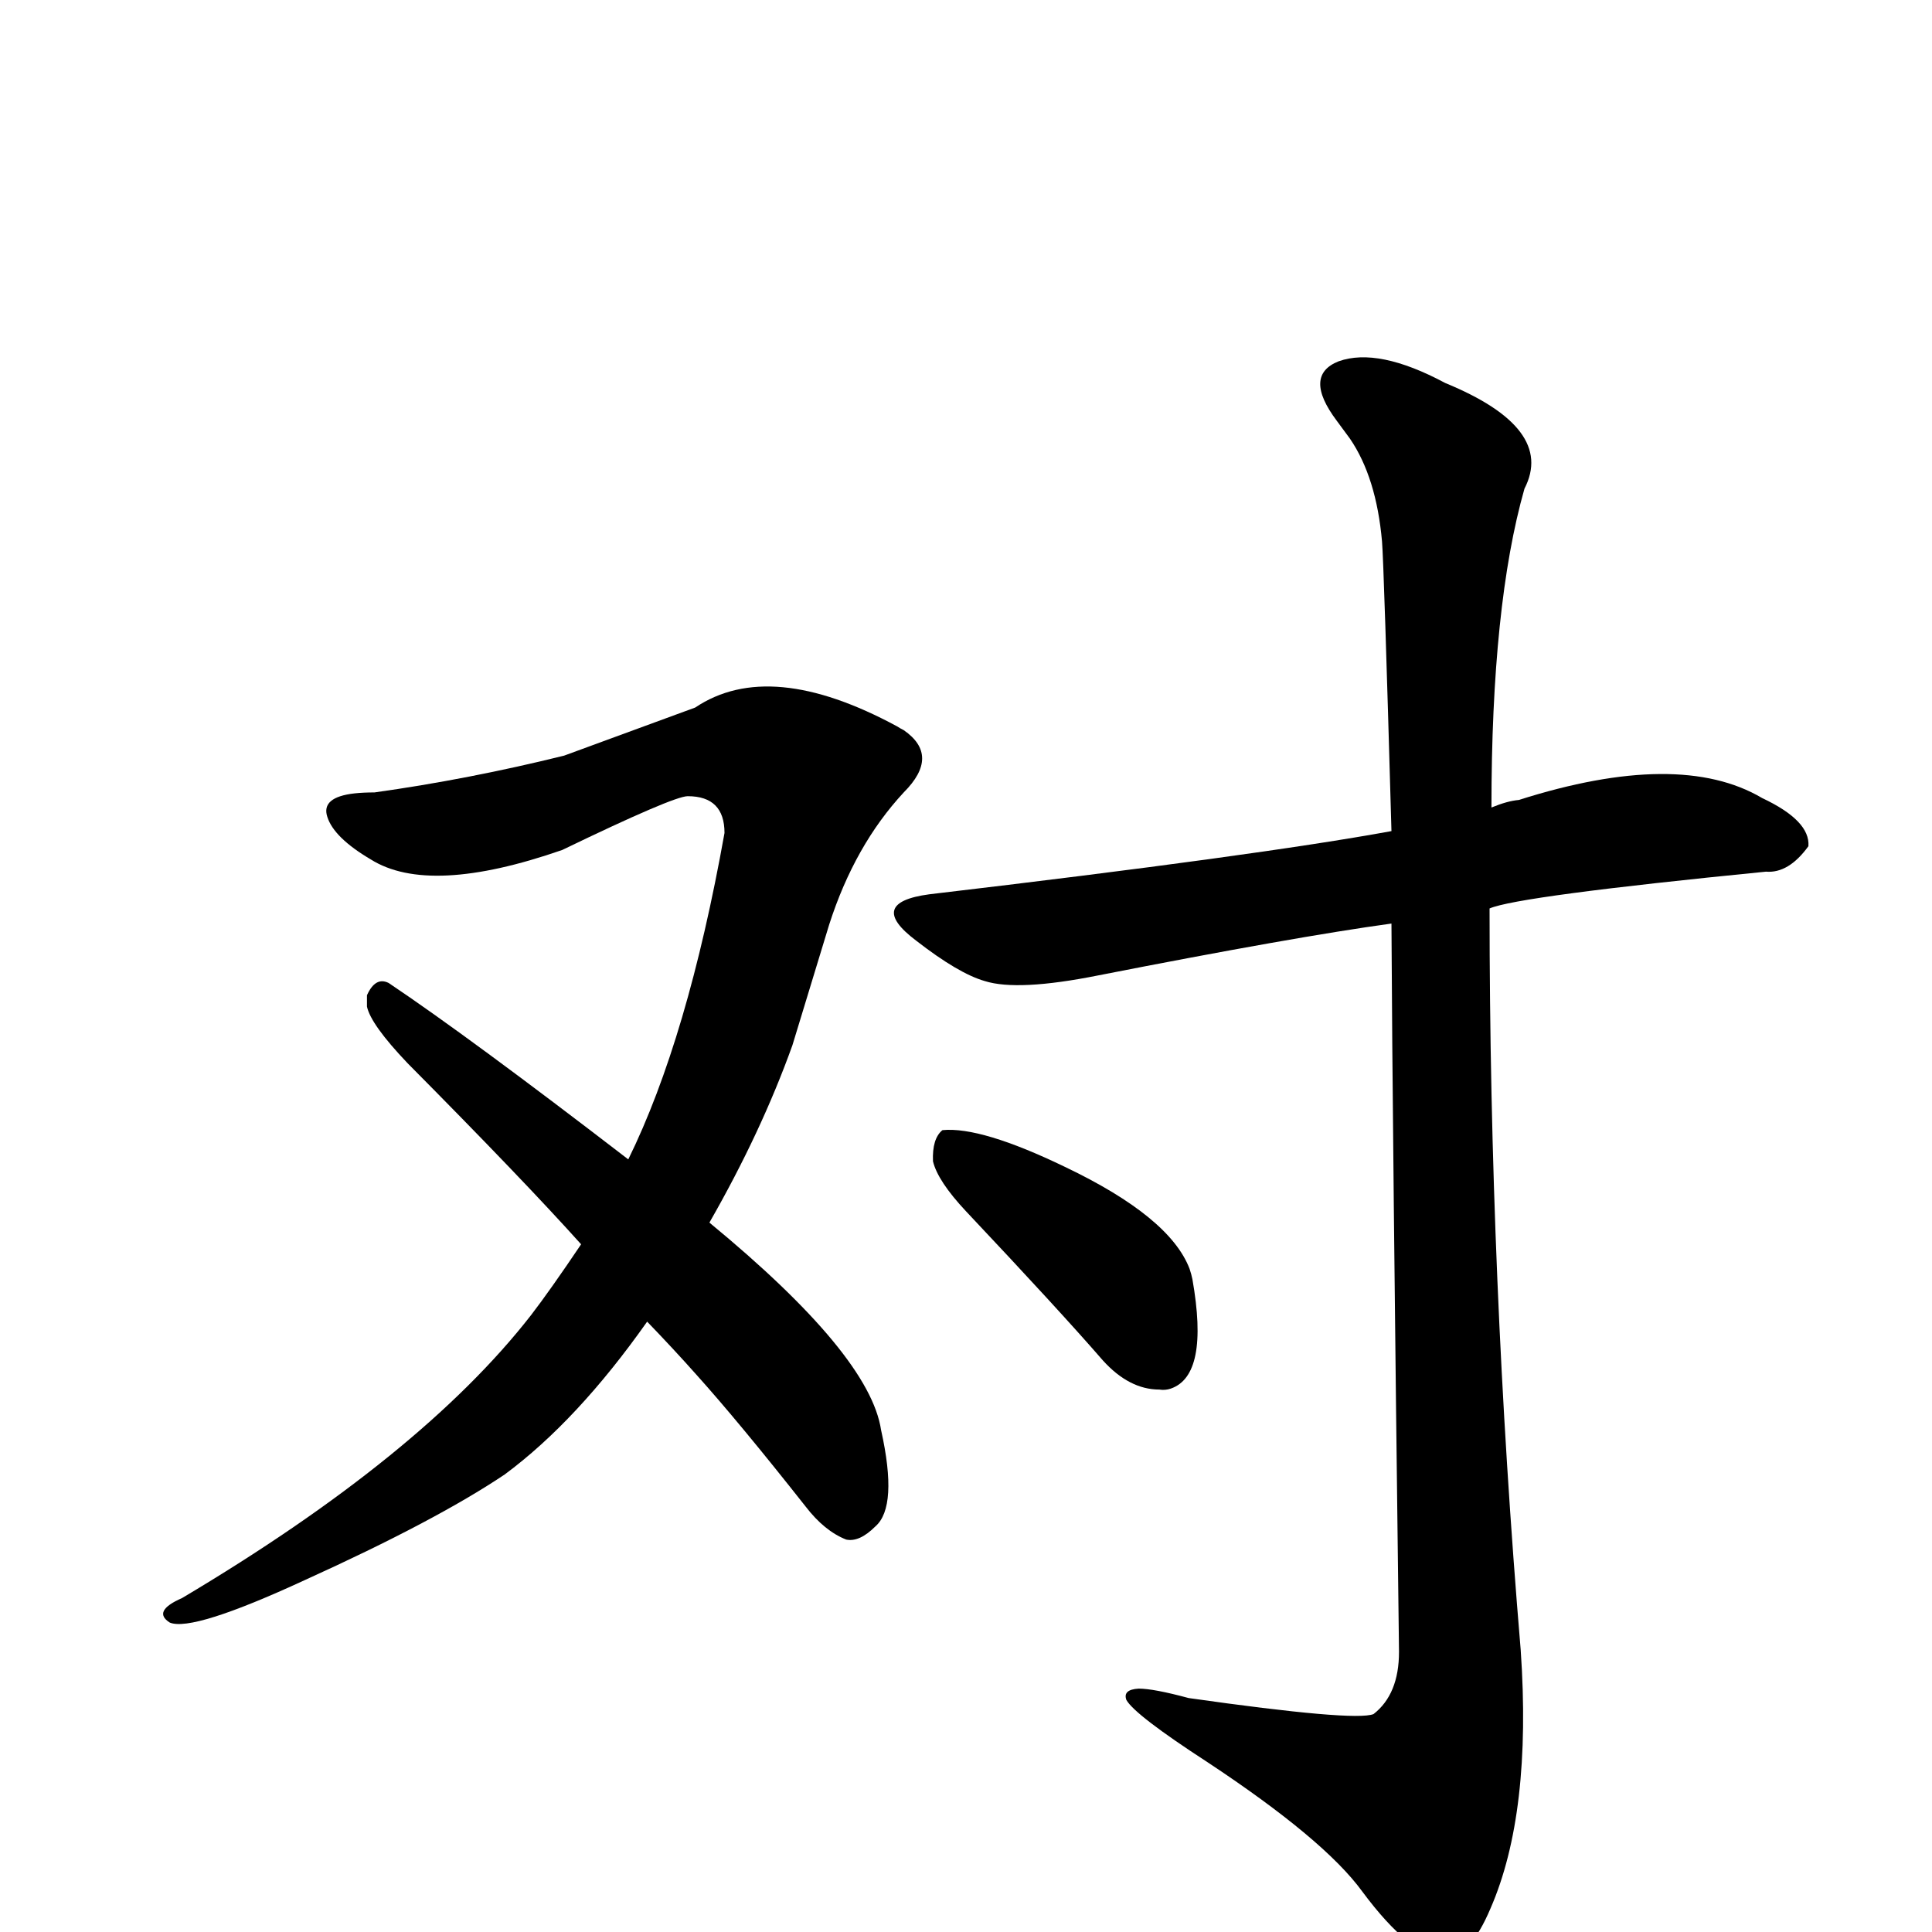 <?xml version="1.0" encoding="UTF-8" standalone="no"?>
<svg xmlns:svg="http://www.w3.org/2000/svg" xmlns="http://www.w3.org/2000/svg"
	version="1.1" width="100%" height="100%" viewBox="0 -410 2048 2048"
	id="uni5BF9.svg"><defs id="defs1" />
<g id="g1">
 <path d="M 989,821 Q 988,797 999,788 Q 1040,784 1129,827 Q 1240,880 1261,935 Q 1263,941 1264,946 Q 1282,1048 1241,1062 Q 1235,1064 1229,1063 Q 1197,1063 1169,1032 Q 1123,979 1024,874 Q 994,842 989,821 z" id="U_5BF9_1" style="fill:currentColor" />
 <path d="M 686,991 Q 612,1096 535,1153 Q 462,1202 323,1265 Q 204,1320 180,1310 Q 161,1298 193,1284 Q 447,1133 563,984 Q 583,958 616,909 Q 555,841 432,717 Q 393,676 389,657 Q 389,652 389,645 Q 398,625 412,632 Q 497,689 666,819 Q 729,691 768,473 Q 768,434 729,434 Q 714,434 596,491 Q 455,540 393,501 Q 354,478 347,456 Q 340,435 376,431 Q 385,430 397,430 Q 497,416 598,391 L 737,340 Q 816,287 951,360 Q 954,362 958,364 Q 997,391 958,430 Q 906,486 879,570 L 840,698 Q 807,790 752,886 Q 922,1026 934,1106 Q 952,1187 928,1208 Q 911,1225 897,1222 Q 874,1213 854,1187 Q 783,1097 738,1047 Q 714,1020 686,991 z" id="U_5BF9_2" style="fill:currentColor" />
 <path d="M 1532,1665 Q 1496,1665 1444,1595 Q 1404,1540 1280,1458 Q 1203,1408 1194,1392 Q 1190,1381 1207,1380 Q 1223,1380 1260,1390 Q 1436,1415 1456,1407 Q 1483,1386 1483,1341 Q 1476,782 1475,569 Q 1373,583 1164,624 Q 1079,641 1044,630 Q 1016,622 971,587 Q 918,547 985,538 Q 1333,497 1475,471 Q 1467,188 1465,164 Q 1459,96 1431,55 Q 1425,47 1417,36 Q 1381,-12 1419,-27 Q 1461,-42 1532,-4 Q 1649,44 1616,108 Q 1581,231 1581,446 Q 1598,439 1610,438 Q 1780,384 1868,436 Q 1919,460 1917,487 Q 1896,516 1872,514 Q 1609,540 1579,553 Q 1579,946 1612,1339 Q 1624,1512 1580,1613 Q 1558,1665 1532,1665 z" id="U_5BF9_3" style="fill:currentColor" />

</g>
</svg>
